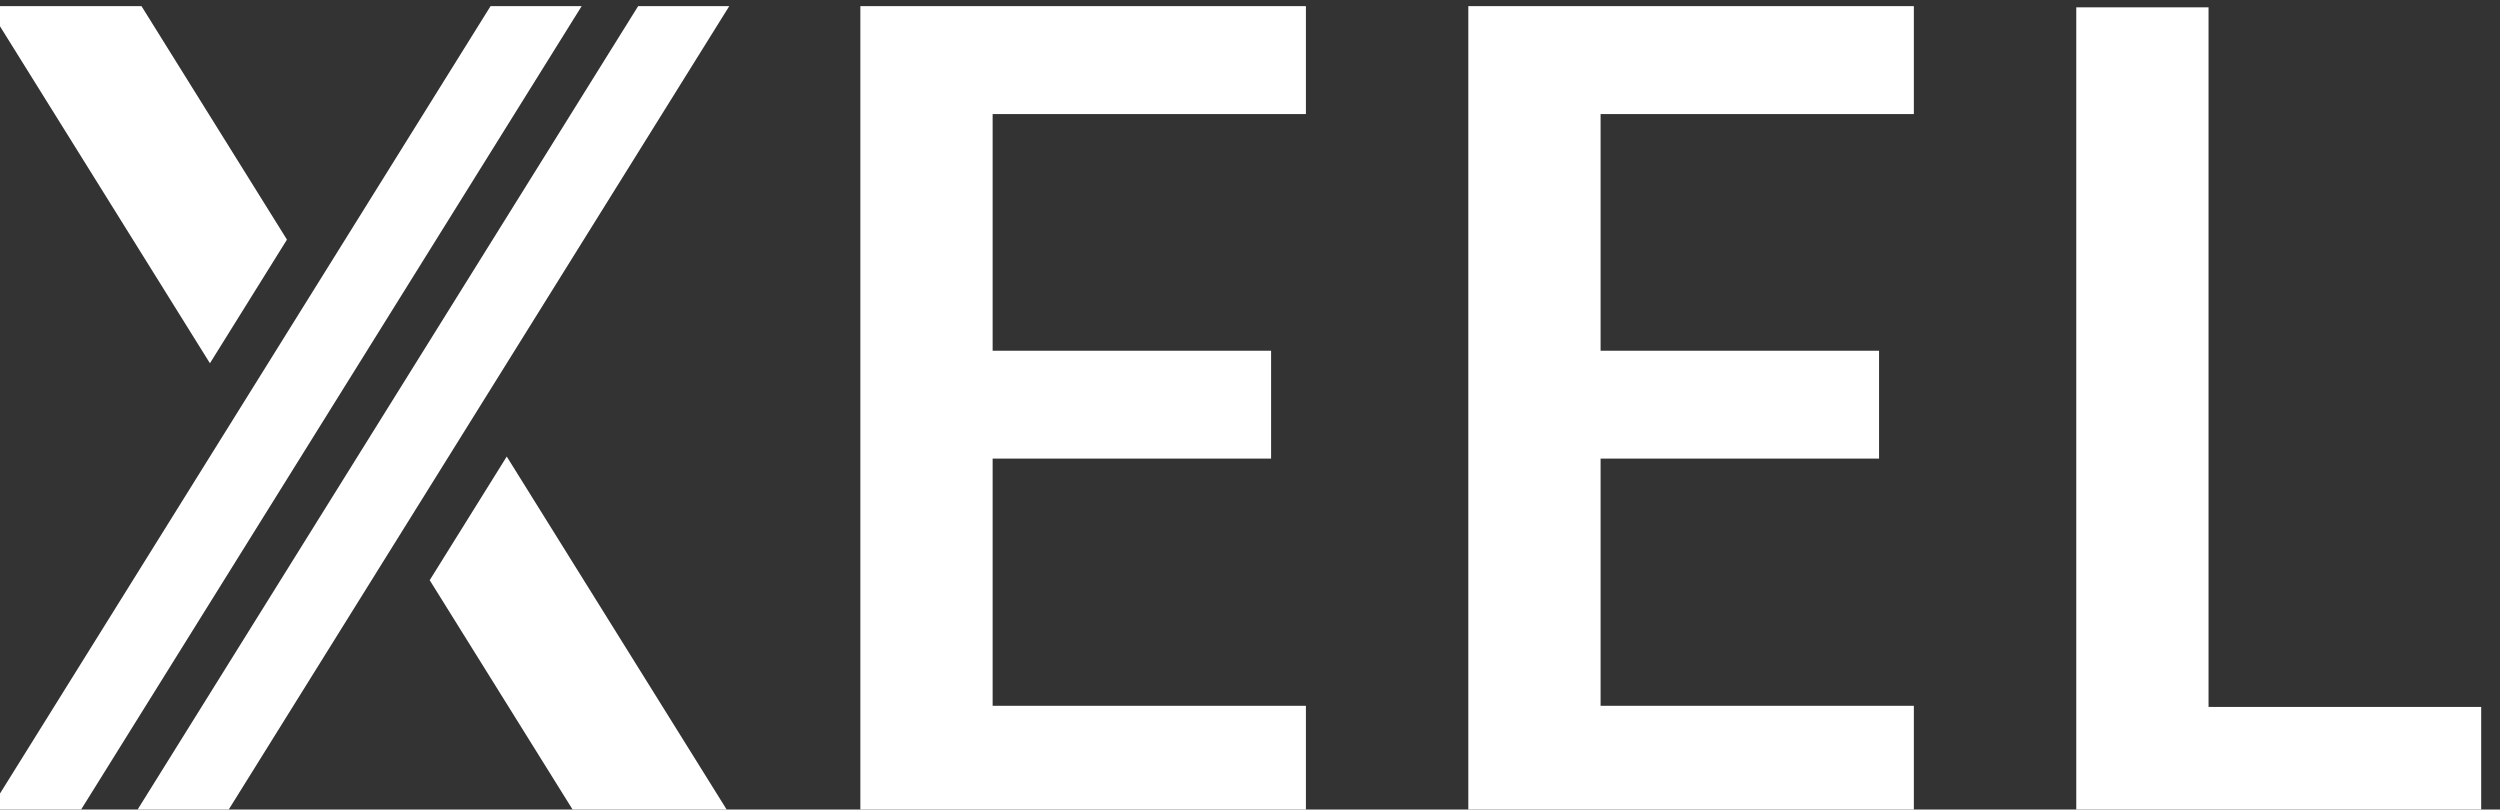 <?xml version="1.0" encoding="UTF-8" standalone="no"?>
<!-- Created with Inkscape (http://www.inkscape.org/) -->

<svg
   version="1.1"
   id="svg1"
   width="1623.68"
   height="525.787"
   viewBox="0 0 1623.68 525.787"
   xmlns="http://www.w3.org/2000/svg"
   xmlns:svg="http://www.w3.org/2000/svg">
  <rect x="0" y="0" width="1623.68" height="525.787" fill="#333333" stroke="none"/>
  <defs
     id="defs1" />
  <g
     id="g1"
     transform="translate(-3262.827,-2803.053)">
    <g
       id="group-R5">
      <path
         id="path29"
         d="M 29379.8,11444.8 V 10289 h 1359.8 V 9762.1 H 29379.8 V 8555.2 h 1529.8 v -526.9 h -2175.7 v 3943.4 h 2175.7 v -526.9 h -1529.8"
         style="fill:#ffffff;fill-opacity:1;fill-rule:nonzero;stroke:none"
         transform="matrix(0.133,0,0,-0.133,0,4399.28)" />
      <path
         id="path30"
         d="M 32348.6,11444.8 V 10289 h 1359.8 V 9762.1 H 32348.6 V 8555.2 h 1529.8 v -526.9 h -2175.7 v 3943.4 h 2175.7 v -526.9 h -1529.8"
         style="fill:#ffffff;fill-opacity:1;fill-rule:nonzero;stroke:none"
         transform="matrix(0.133,0,0,-0.133,0,4399.28)" />
      <path
         id="path31"
         d="m 35317.4,8549.6 h 1331.4 V 8028.3 H 34671.5 V 11966 h 645.9 V 8549.6"
         style="fill:#ffffff;fill-opacity:1;fill-rule:nonzero;stroke:none"
         transform="matrix(0.133,0,0,-0.133,0,4399.28)" />
      <path
         id="path32"
         d="m 28093.6,11971.7 h -444.9 L 25191.9,8028.3 h 444.9 l 2456.8,3943.4"
         style="fill:#ffffff;fill-opacity:1;fill-rule:nonzero;stroke:none"
         transform="matrix(0.133,0,0,-0.133,0,4399.28)" />
      <path
         id="path33"
         d="M 27372.9,11971.7 H 26928 L 24471.2,8028.3 h 444.8 l 2456.9,3943.4"
         style="fill:#ffffff;fill-opacity:1;fill-rule:nonzero;stroke:none"
         transform="matrix(0.133,0,0,-0.133,0,4399.28)" />
      <path
         id="path34"
         d="m 26630.9,9168.5 710.4,-1140.2 h 752.3 l -1086.5,1744 -376.2,-603.8"
         style="fill:#ffffff;fill-opacity:1;fill-rule:nonzero;stroke:none"
         transform="matrix(0.133,0,0,-0.133,0,4399.28)" />
      <path
         id="path35"
         d="m 25933.8,10831.6 -710.3,1140.1 h -752.3 l 1086.5,-1743.9 376.1,603.8"
         style="fill:#ffffff;fill-opacity:1;fill-rule:nonzero;stroke:none"
         transform="matrix(0.133,0,0,-0.133,0,4399.28)" />
    </g>
  </g>
</svg>
